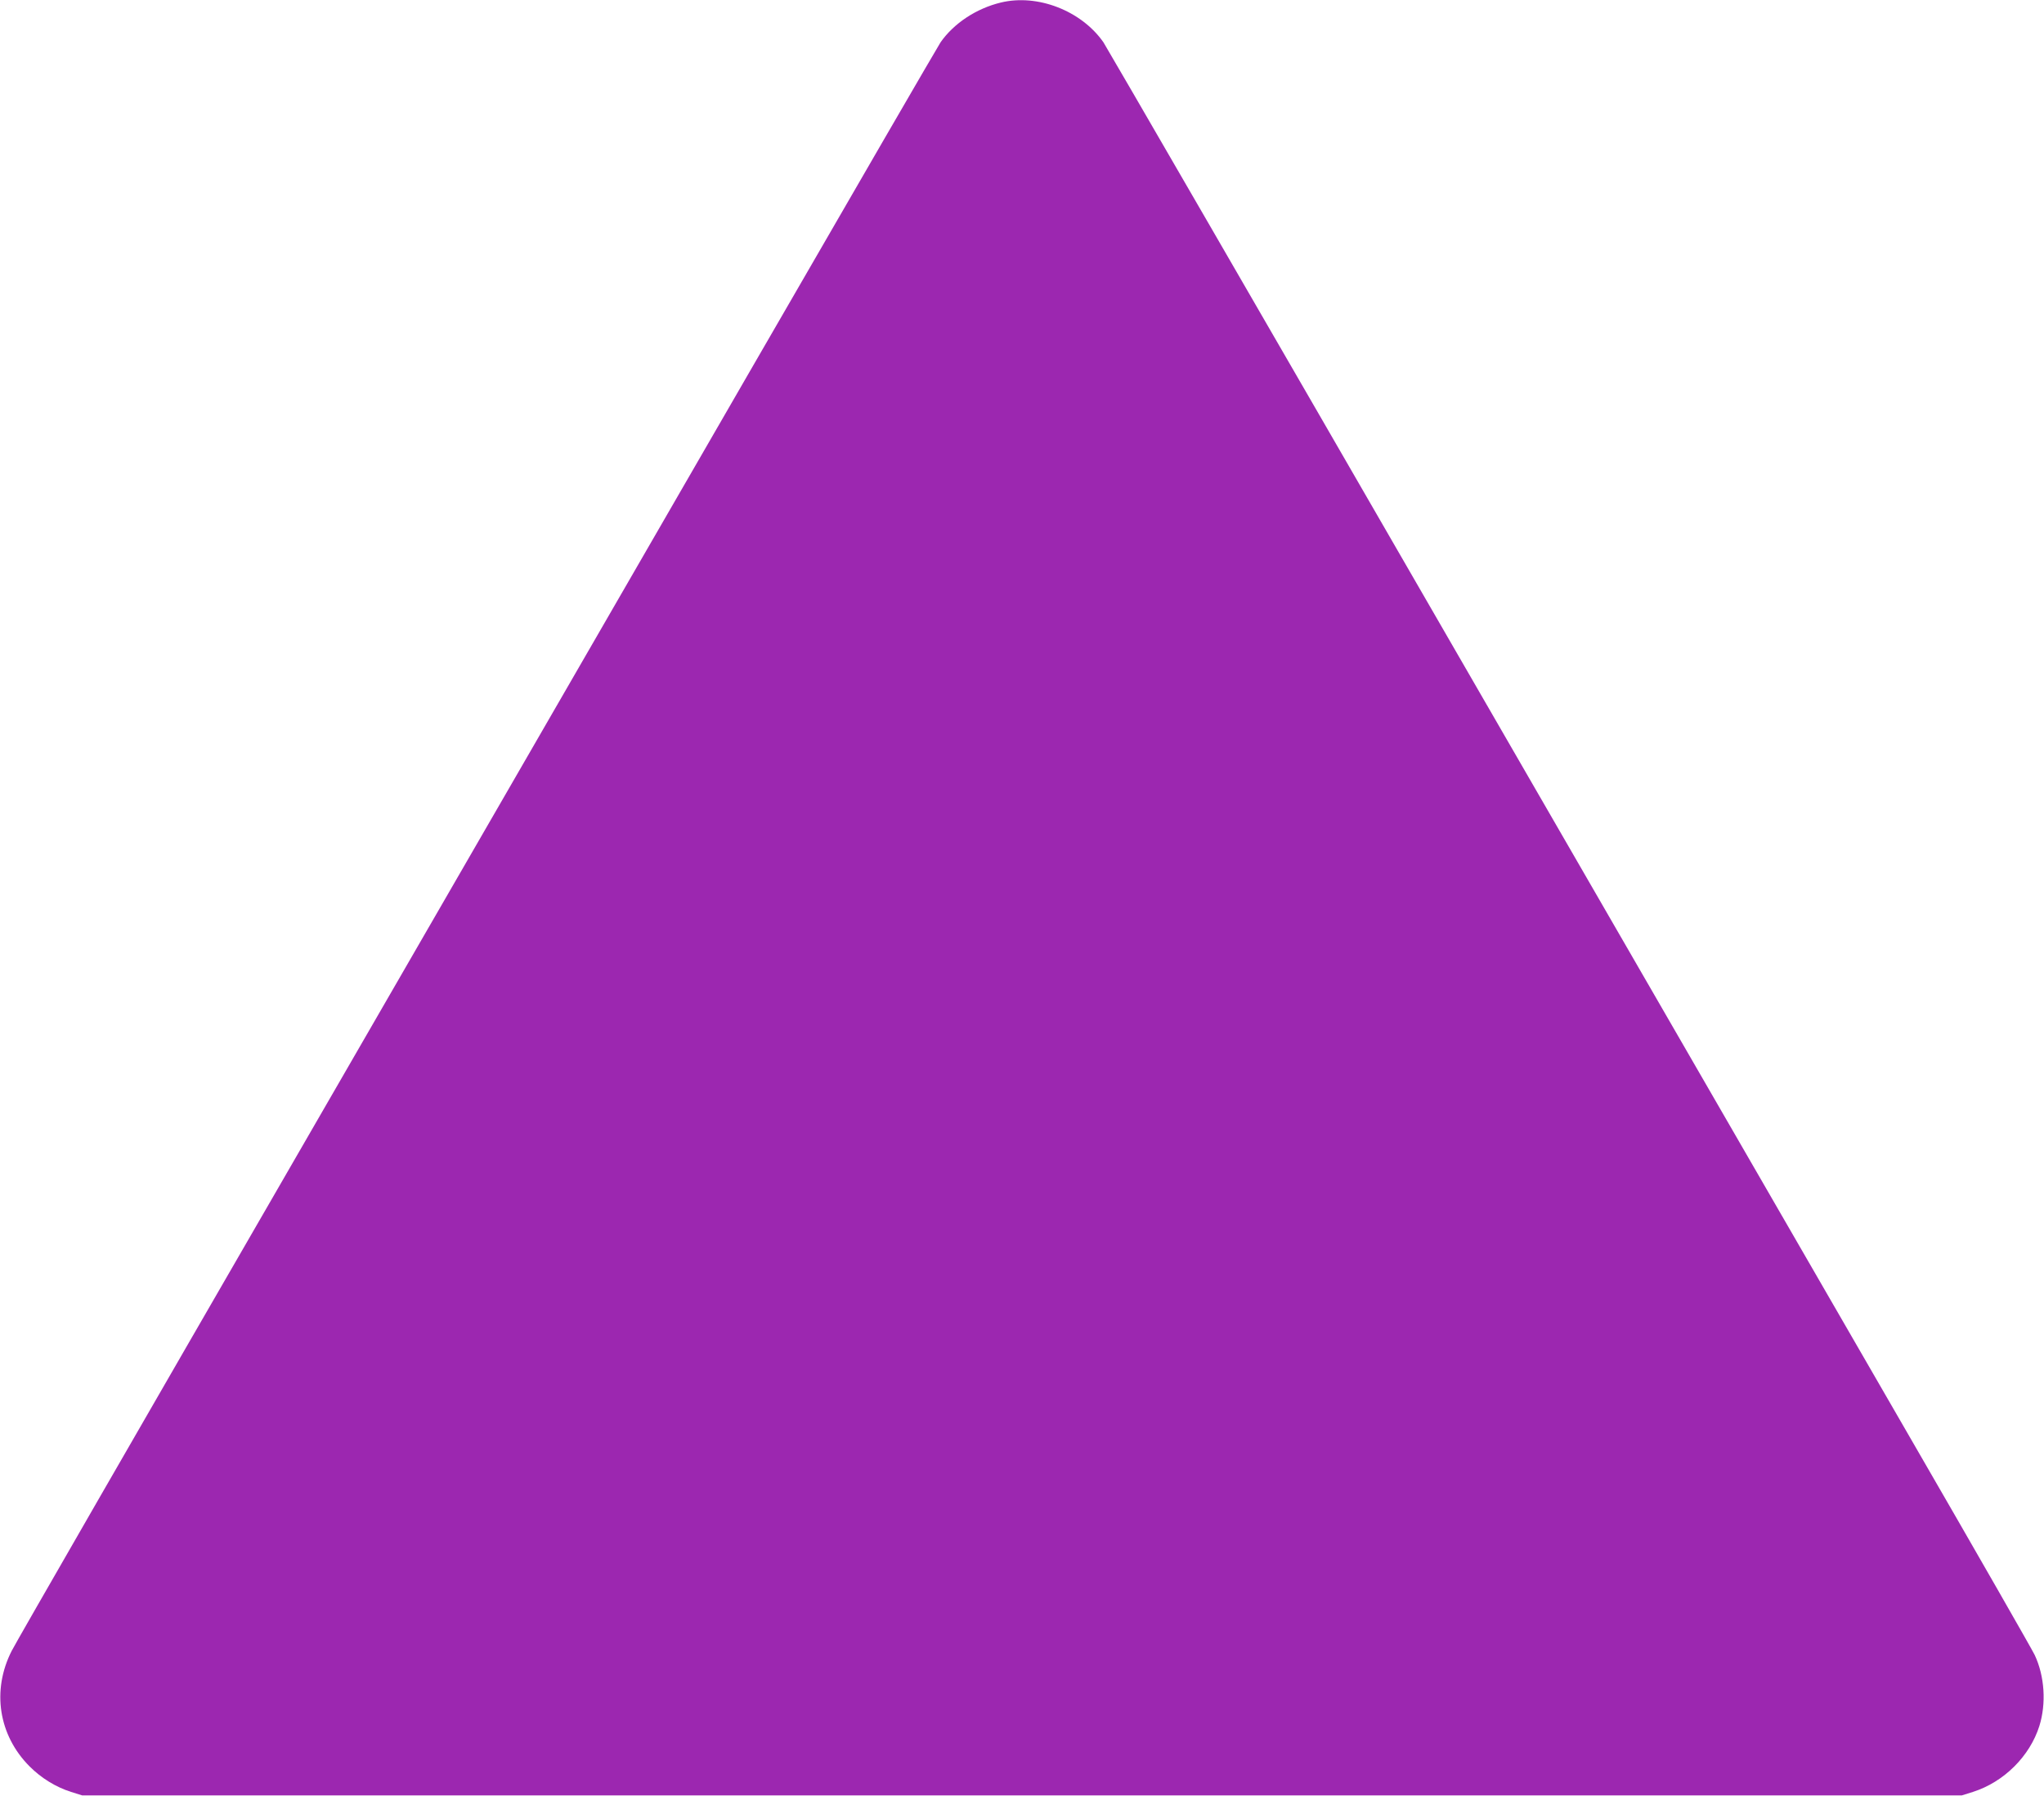 <?xml version="1.0" standalone="no"?>
<!DOCTYPE svg PUBLIC "-//W3C//DTD SVG 20010904//EN"
 "http://www.w3.org/TR/2001/REC-SVG-20010904/DTD/svg10.dtd">
<svg version="1.0" xmlns="http://www.w3.org/2000/svg"
 width="1280pt" height="1125pt" viewBox="0 0 1280 1125"
 preserveAspectRatio="xMidYMid meet">
<g transform="translate(0,1125) scale(0.1,-0.1)"
fill="#9c27b0" stroke="none">
<path d="M6267 11234 c-153 -37 -294 -130 -377 -249 -15 -22 -539 -926 -1165
-2010 -626 -1083 -1919 -3322 -2873 -4975 -955 -1653 -1756 -3043 -1779 -3090
-126 -248 -82 -529 113 -724 73 -73 164 -129 259 -159 l70 -22 5885 0 5885 0
70 22 c194 62 356 223 416 413 44 141 33 312 -29 444 -16 34 -355 626 -754
1316 -399 690 -1698 2940 -2888 5000 -1189 2060 -2175 3763 -2190 3785 -138
198 -413 305 -643 249z"/>
</g>
</svg>
